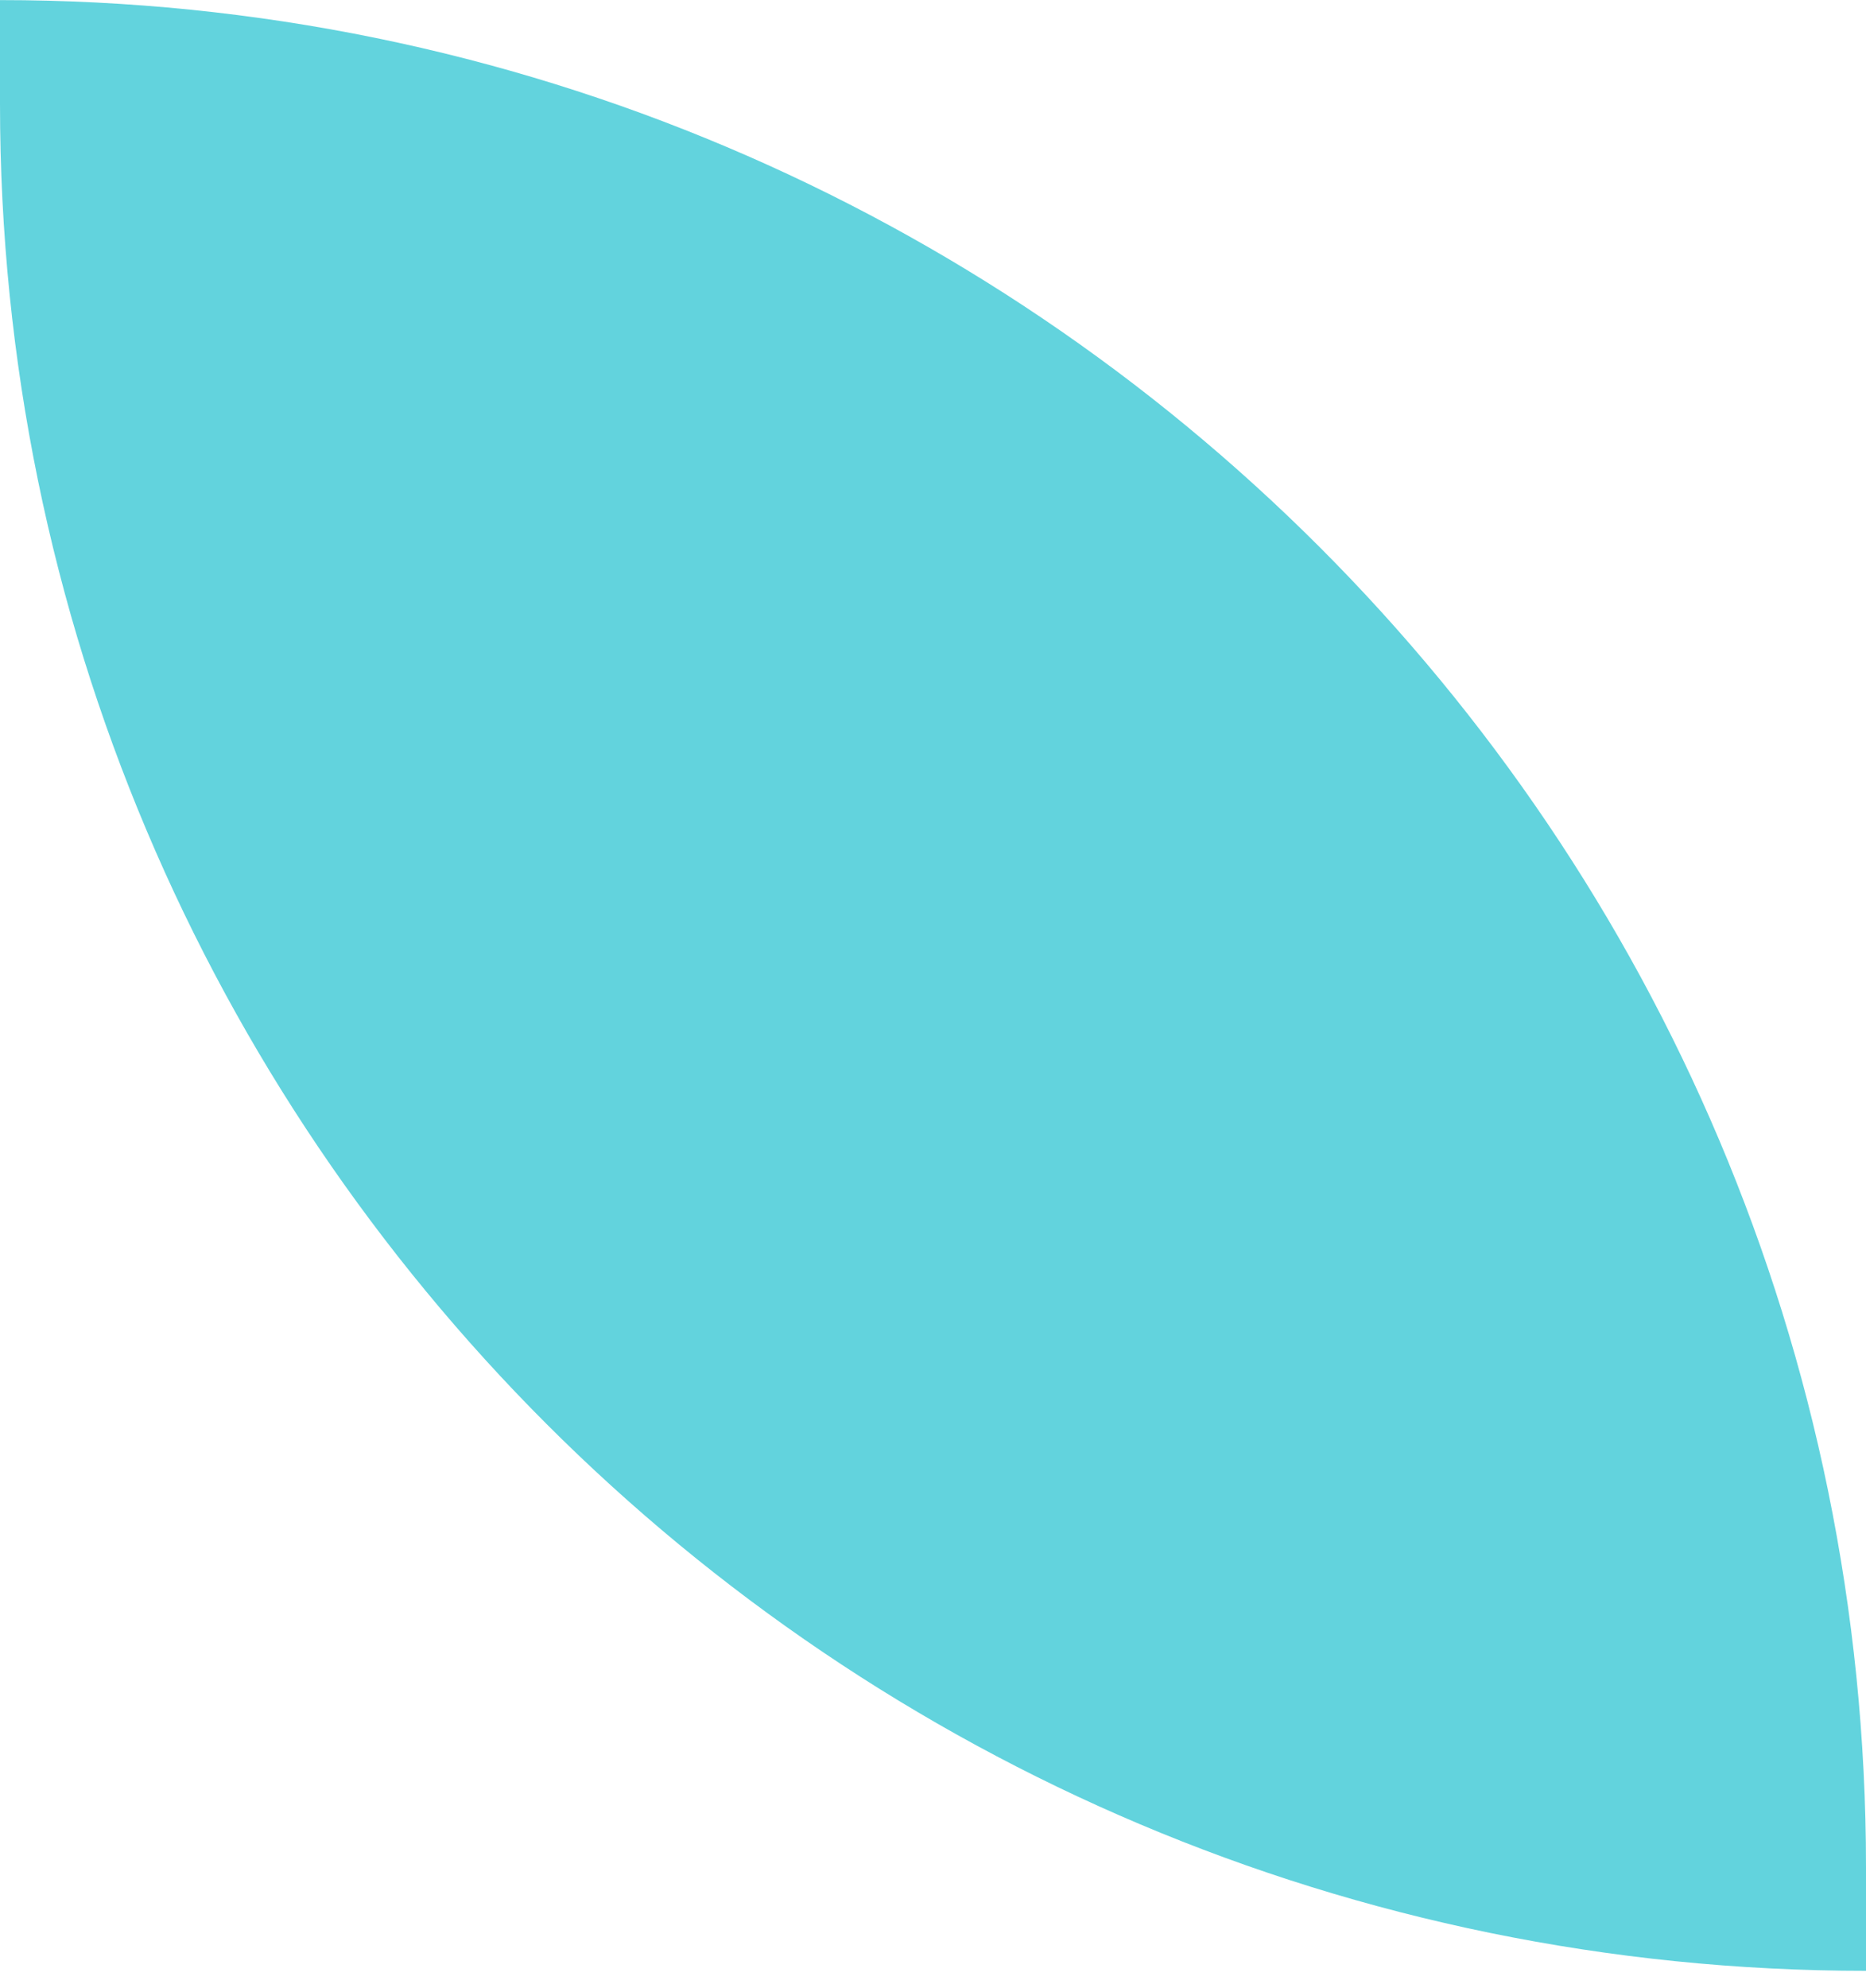 <?xml version="1.0" encoding="UTF-8"?> <svg xmlns="http://www.w3.org/2000/svg" width="108" height="115" viewBox="0 0 108 115" fill="none"> <path d="M108 108.005C108 48.358 59.647 0.005 0 0.005V6.005C0 65.652 48.353 114.005 108 114.005V108.005Z" fill="#62D3DD"></path> </svg> 